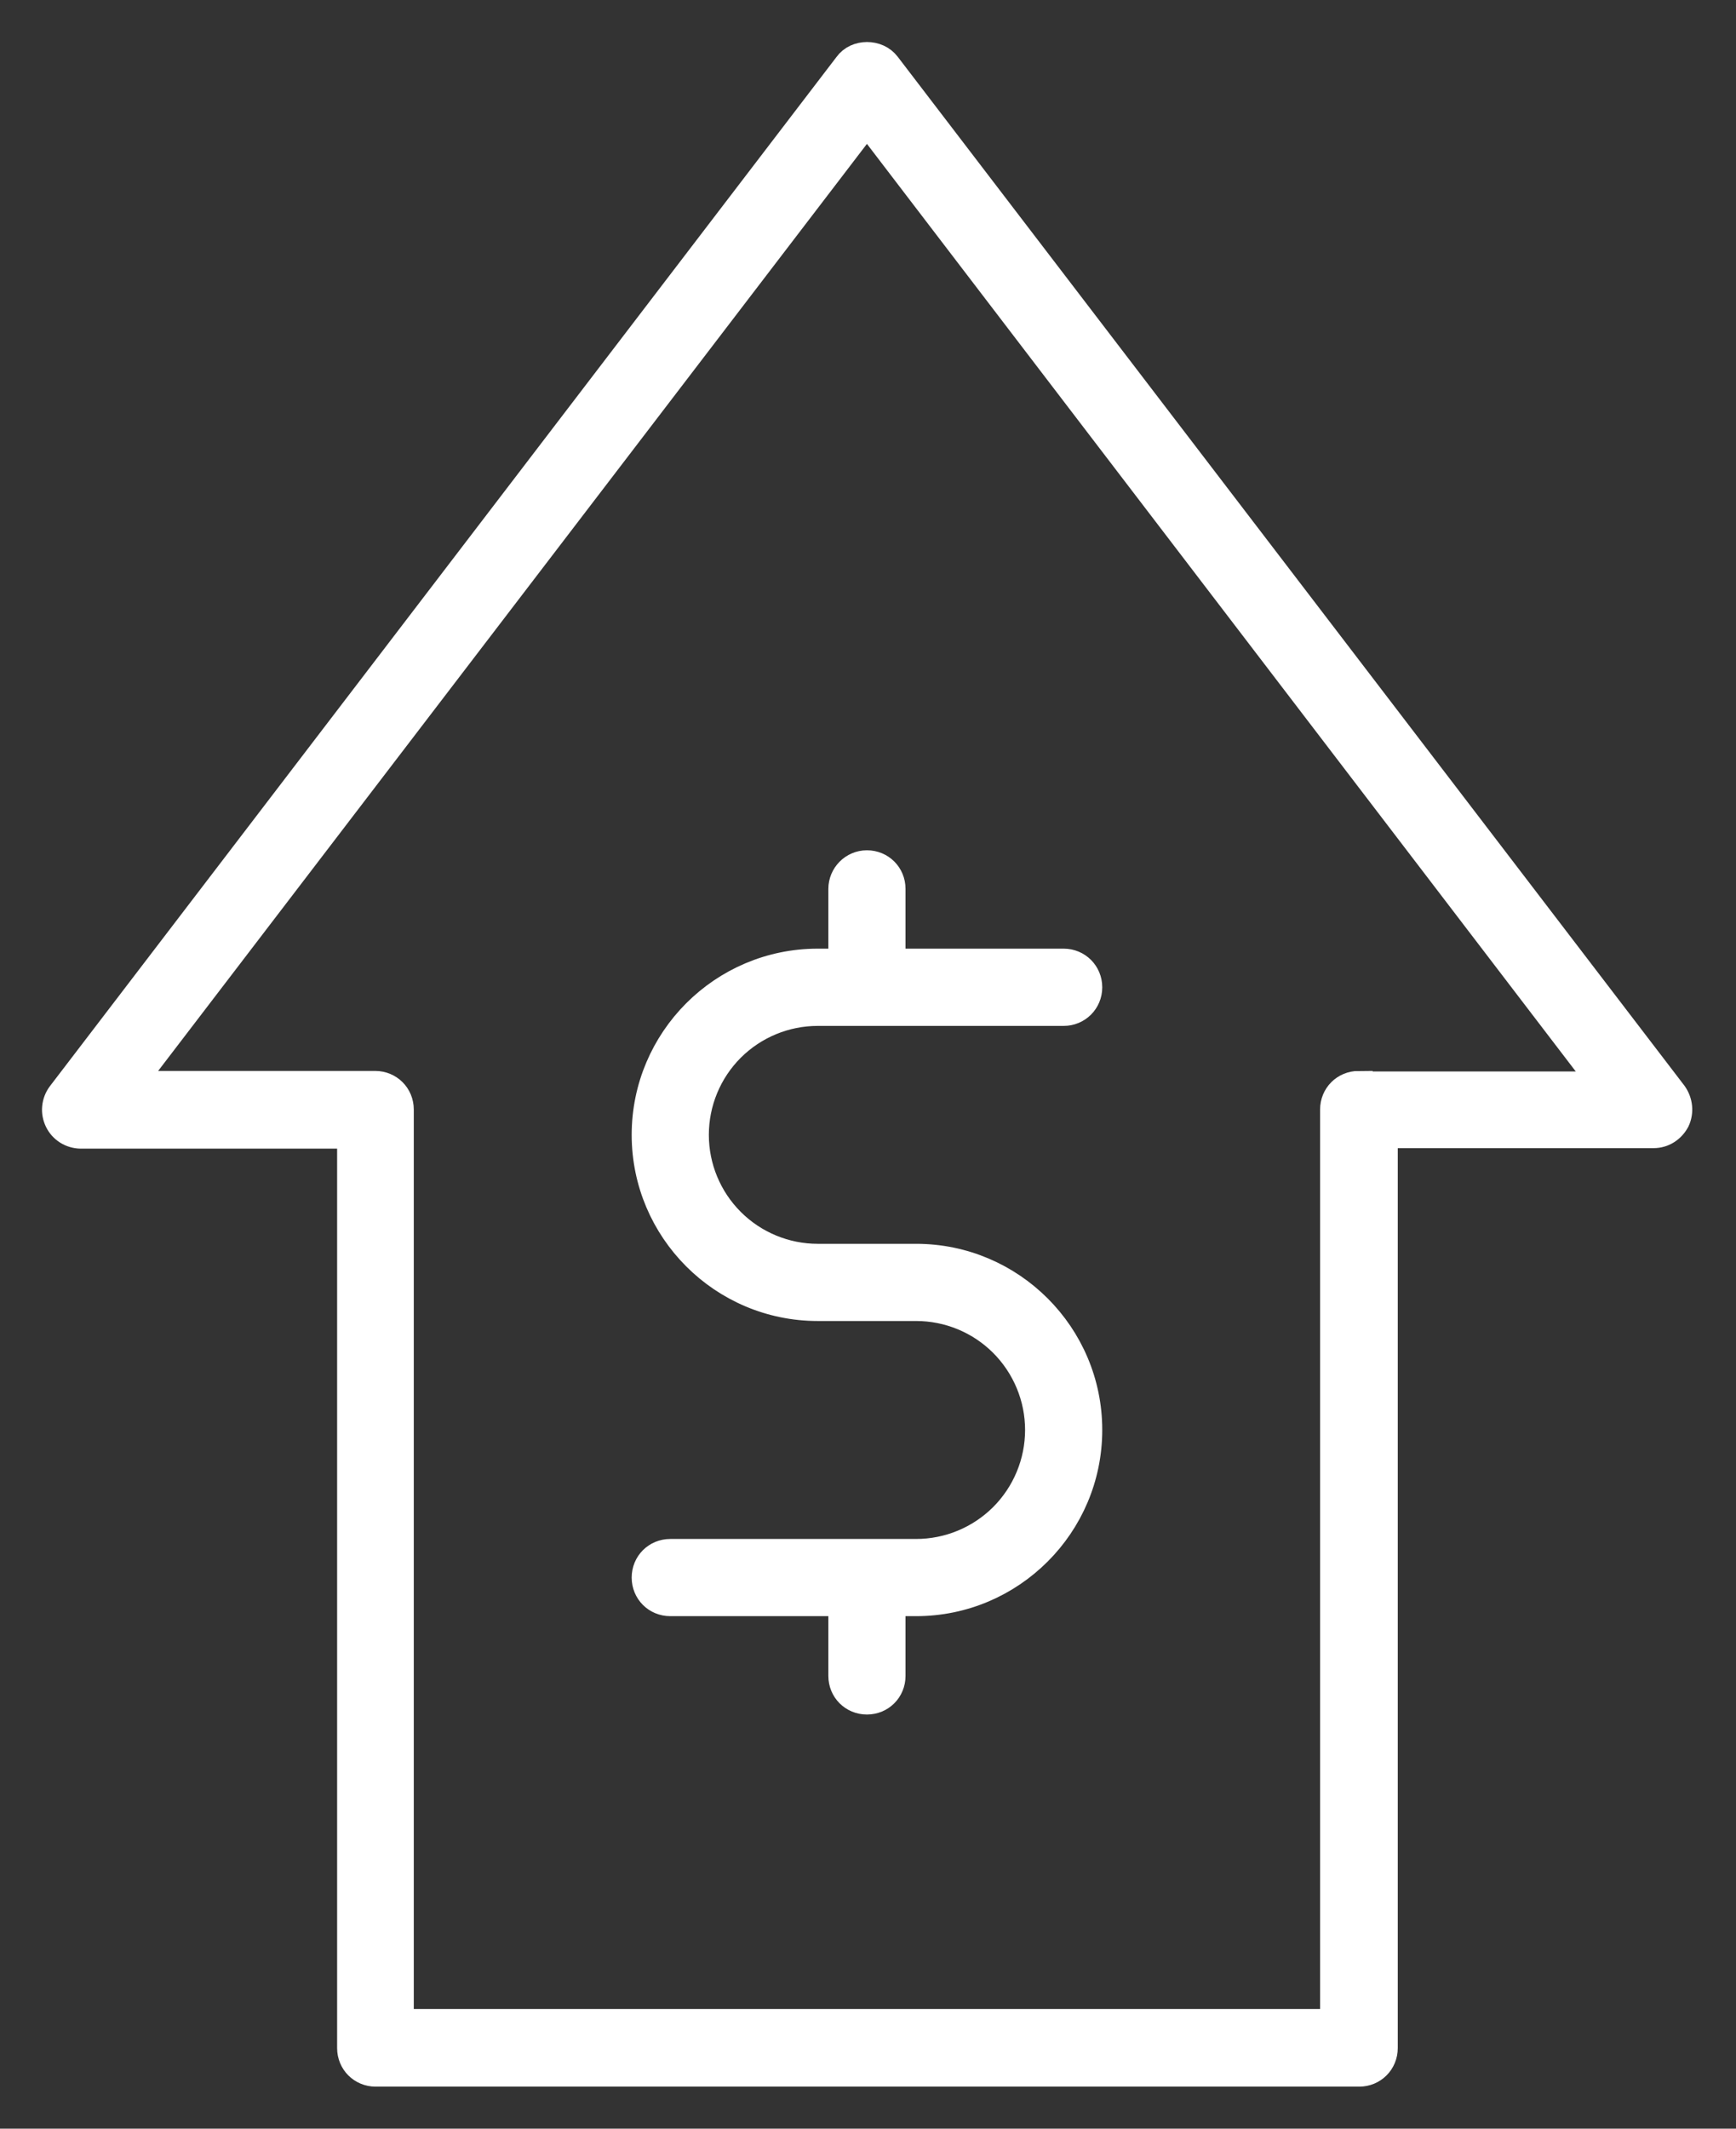 <svg width="31" height="38" viewBox="0 0 31 38" fill="none" xmlns="http://www.w3.org/2000/svg">
<rect x="0" y="0" width="31" height="38" fill="#333333" stroke="none"/>
<path d="M15.042 15.868V17.185H14.603C12.908 17.185 11.53 18.564 11.53 20.259C11.53 21.953 12.908 23.332 14.603 23.332H16.359C16.942 23.332 17.5 23.563 17.912 23.975C18.323 24.387 18.555 24.945 18.555 25.527C18.555 26.11 18.323 26.668 17.912 27.08C17.5 27.491 16.942 27.723 16.359 27.723H11.969C11.723 27.723 11.53 27.916 11.53 28.162C11.53 28.408 11.723 28.601 11.969 28.601H15.042V29.918C15.042 30.164 15.235 30.357 15.481 30.357C15.727 30.357 15.92 30.164 15.92 29.918V28.601H16.359C18.054 28.601 19.433 27.222 19.433 25.527C19.433 23.833 18.054 22.454 16.359 22.454H14.603C14.021 22.454 13.463 22.223 13.051 21.811C12.639 21.399 12.408 20.841 12.408 20.259C12.408 19.677 12.639 19.118 13.051 18.706C13.463 18.295 14.021 18.064 14.603 18.064H18.994C19.239 18.064 19.433 17.87 19.433 17.625C19.433 17.379 19.239 17.185 18.994 17.185H15.92V15.868C15.92 15.622 15.727 15.429 15.481 15.429C15.235 15.429 15.042 15.631 15.042 15.868Z" fill="white" stroke="white" stroke-width="0.5"/>
<path d="M15.832 1.165C15.666 0.945 15.297 0.945 15.139 1.165L1.089 19.543C1.04 19.609 1.01 19.687 1.002 19.769C0.994 19.851 1.01 19.933 1.046 20.007C1.082 20.081 1.138 20.143 1.208 20.187C1.278 20.23 1.358 20.254 1.44 20.255H6.27V36.561C6.27 36.807 6.463 37 6.709 37H24.271C24.517 37 24.71 36.807 24.71 36.561V20.246H29.531C29.698 20.246 29.847 20.149 29.926 20C29.996 19.851 29.979 19.675 29.882 19.535L15.832 1.165ZM24.262 19.368C24.016 19.368 23.823 19.561 23.823 19.807V36.113H7.139V19.807C7.139 19.561 6.946 19.368 6.7 19.368H2.318L15.481 2.157L28.644 19.377H24.262V19.368Z" fill="white" stroke="white" stroke-width="0.5"/>
</svg>
